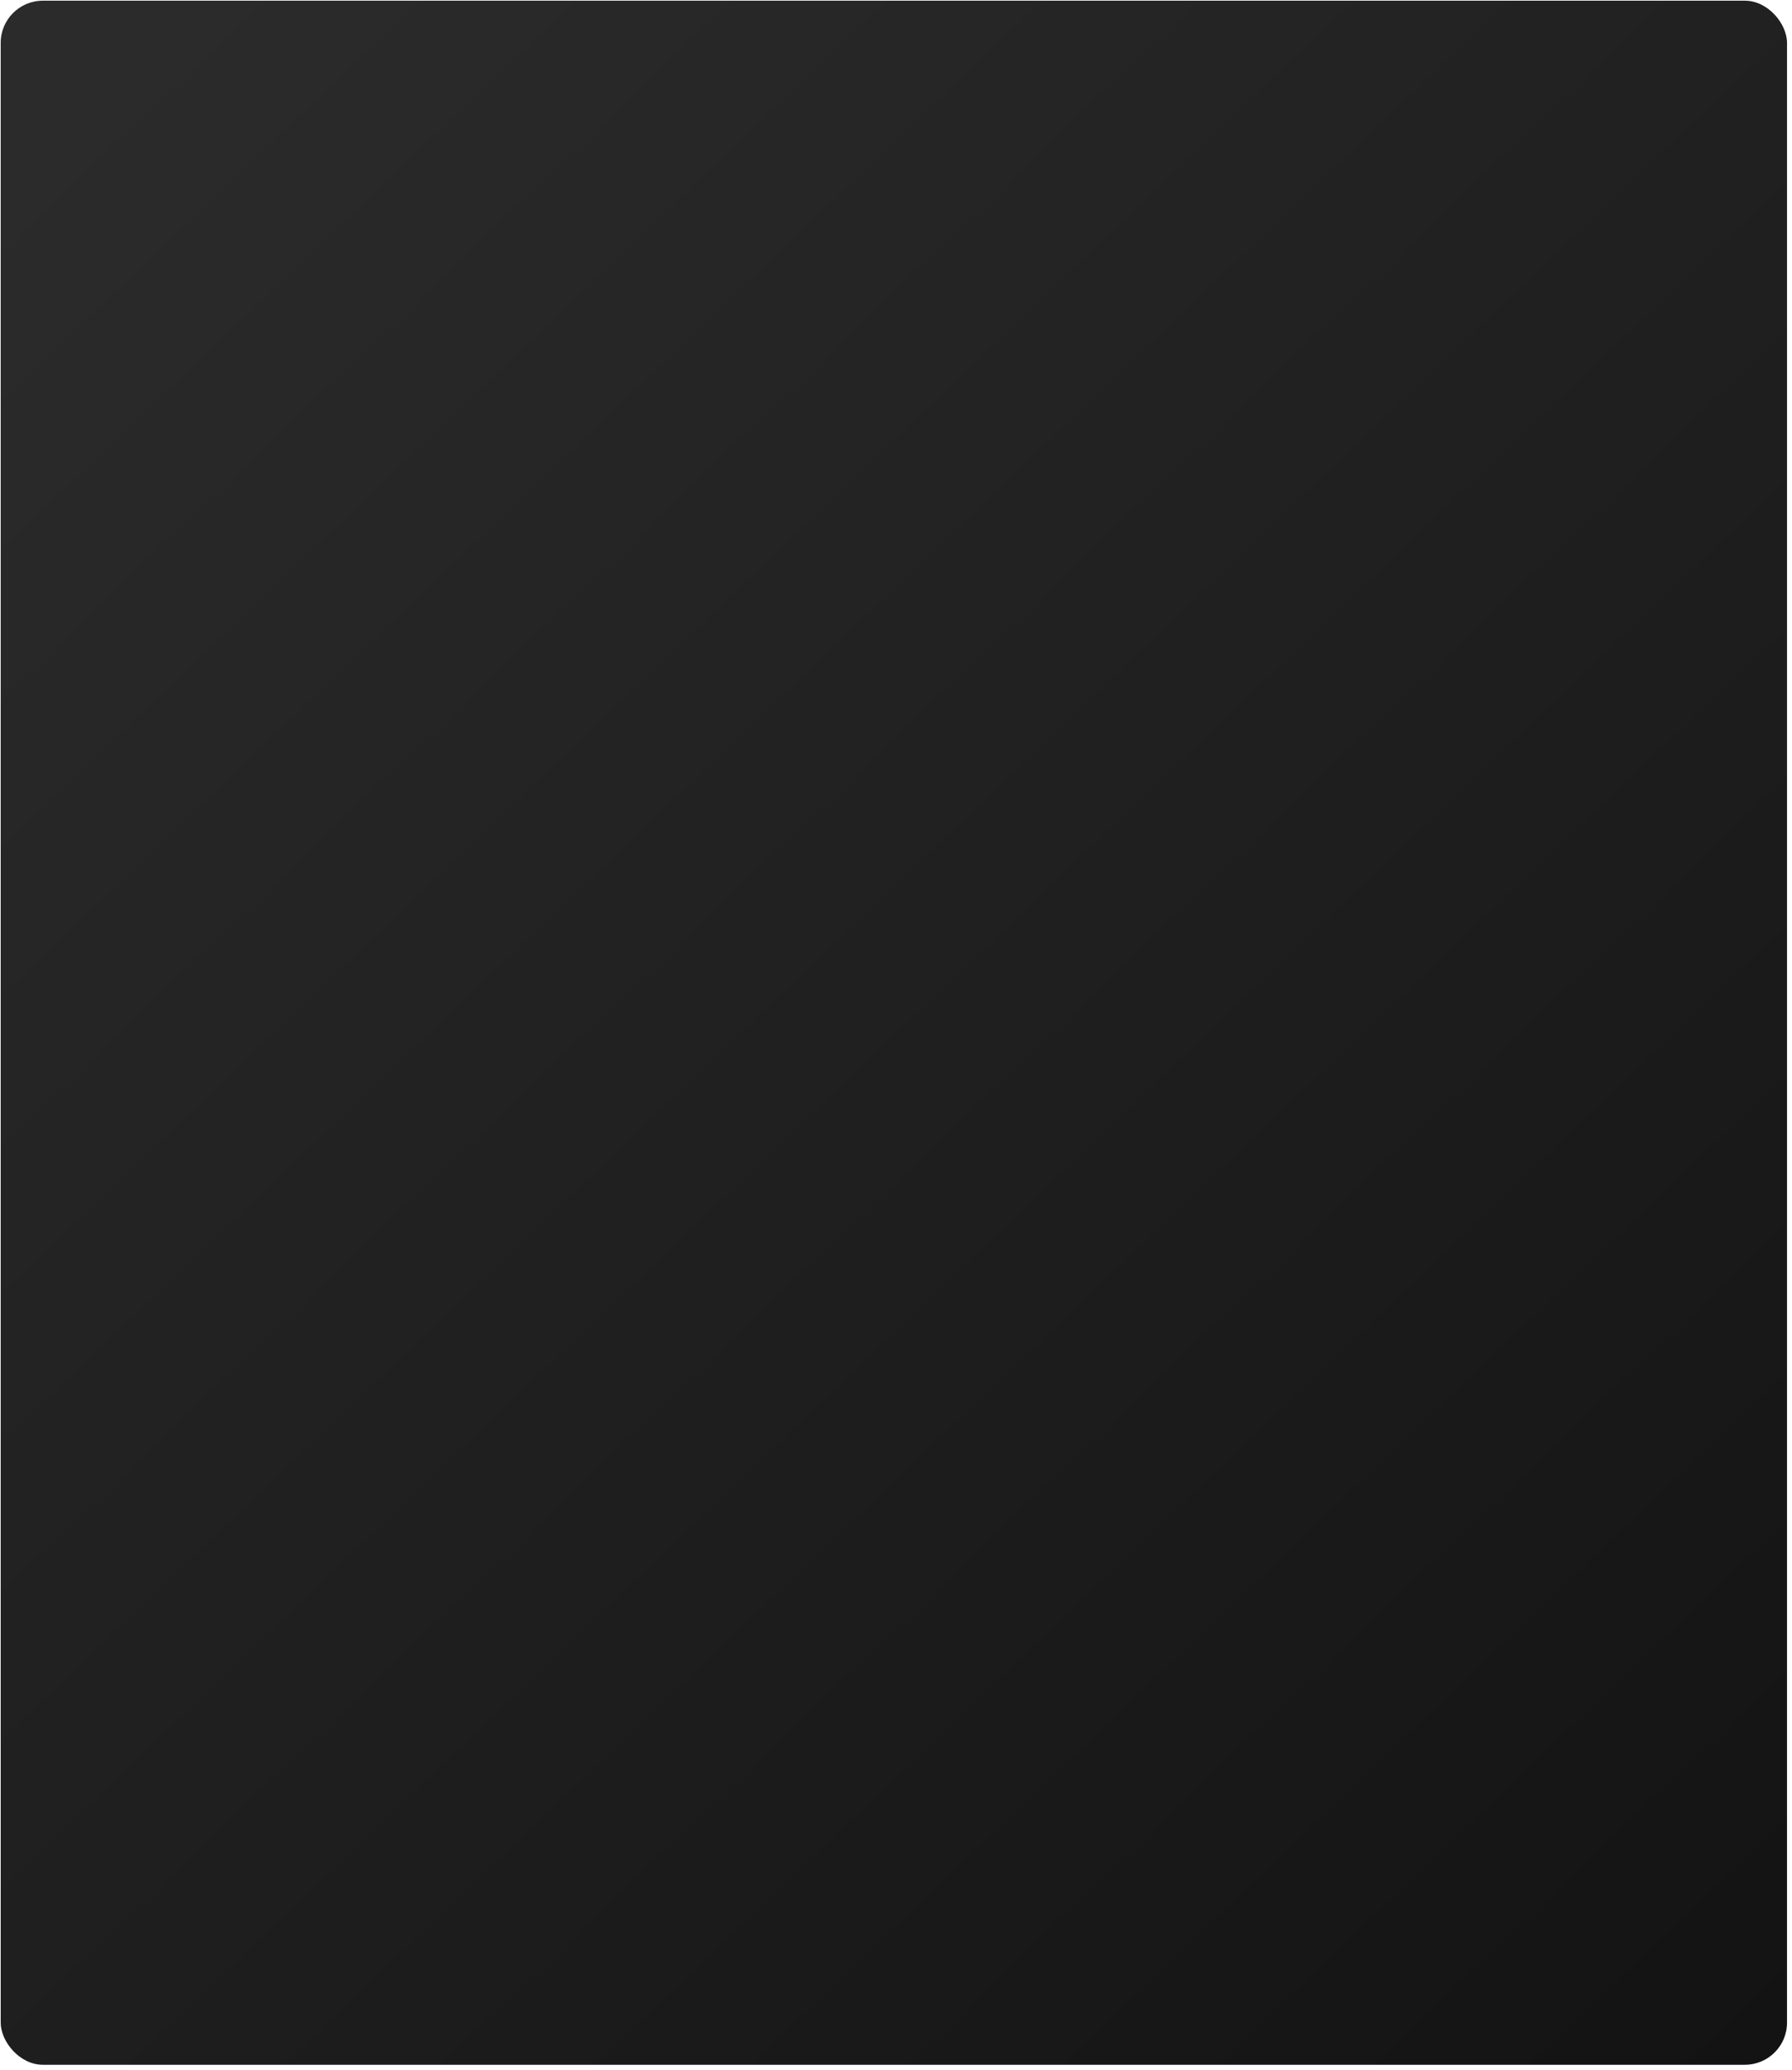 <?xml version="1.0" encoding="UTF-8"?> <svg xmlns="http://www.w3.org/2000/svg" width="316" height="365" viewBox="0 0 316 365" fill="none"> <g filter="url(#filter0_i_323_1088)"> <rect x="0.122" y="0.121" width="315" height="364" rx="7.433" fill="url(#paint0_linear_323_1088)"></rect> </g> <defs> <filter id="filter0_i_323_1088" x="0.122" y="0.121" width="315" height="364" filterUnits="userSpaceOnUse" color-interpolation-filters="sRGB"> <feFlood flood-opacity="0" result="BackgroundImageFix"></feFlood> <feBlend mode="normal" in="SourceGraphic" in2="BackgroundImageFix" result="shape"></feBlend> <feColorMatrix in="SourceAlpha" type="matrix" values="0 0 0 0 0 0 0 0 0 0 0 0 0 0 0 0 0 0 127 0" result="hardAlpha"></feColorMatrix> <feOffset></feOffset> <feGaussianBlur stdDeviation="6.546"></feGaussianBlur> <feComposite in2="hardAlpha" operator="arithmetic" k2="-1" k3="1"></feComposite> <feColorMatrix type="matrix" values="0 0 0 0 1 0 0 0 0 1 0 0 0 0 1 0 0 0 0.07 0"></feColorMatrix> <feBlend mode="normal" in2="shape" result="effect1_innerShadow_323_1088"></feBlend> </filter> <linearGradient id="paint0_linear_323_1088" x1="32.811" y1="0.121" x2="347.394" y2="329.097" gradientUnits="userSpaceOnUse"> <stop stop-color="#2B2B2B"></stop> <stop offset="1" stop-color="#131313"></stop> </linearGradient> </defs> </svg> 